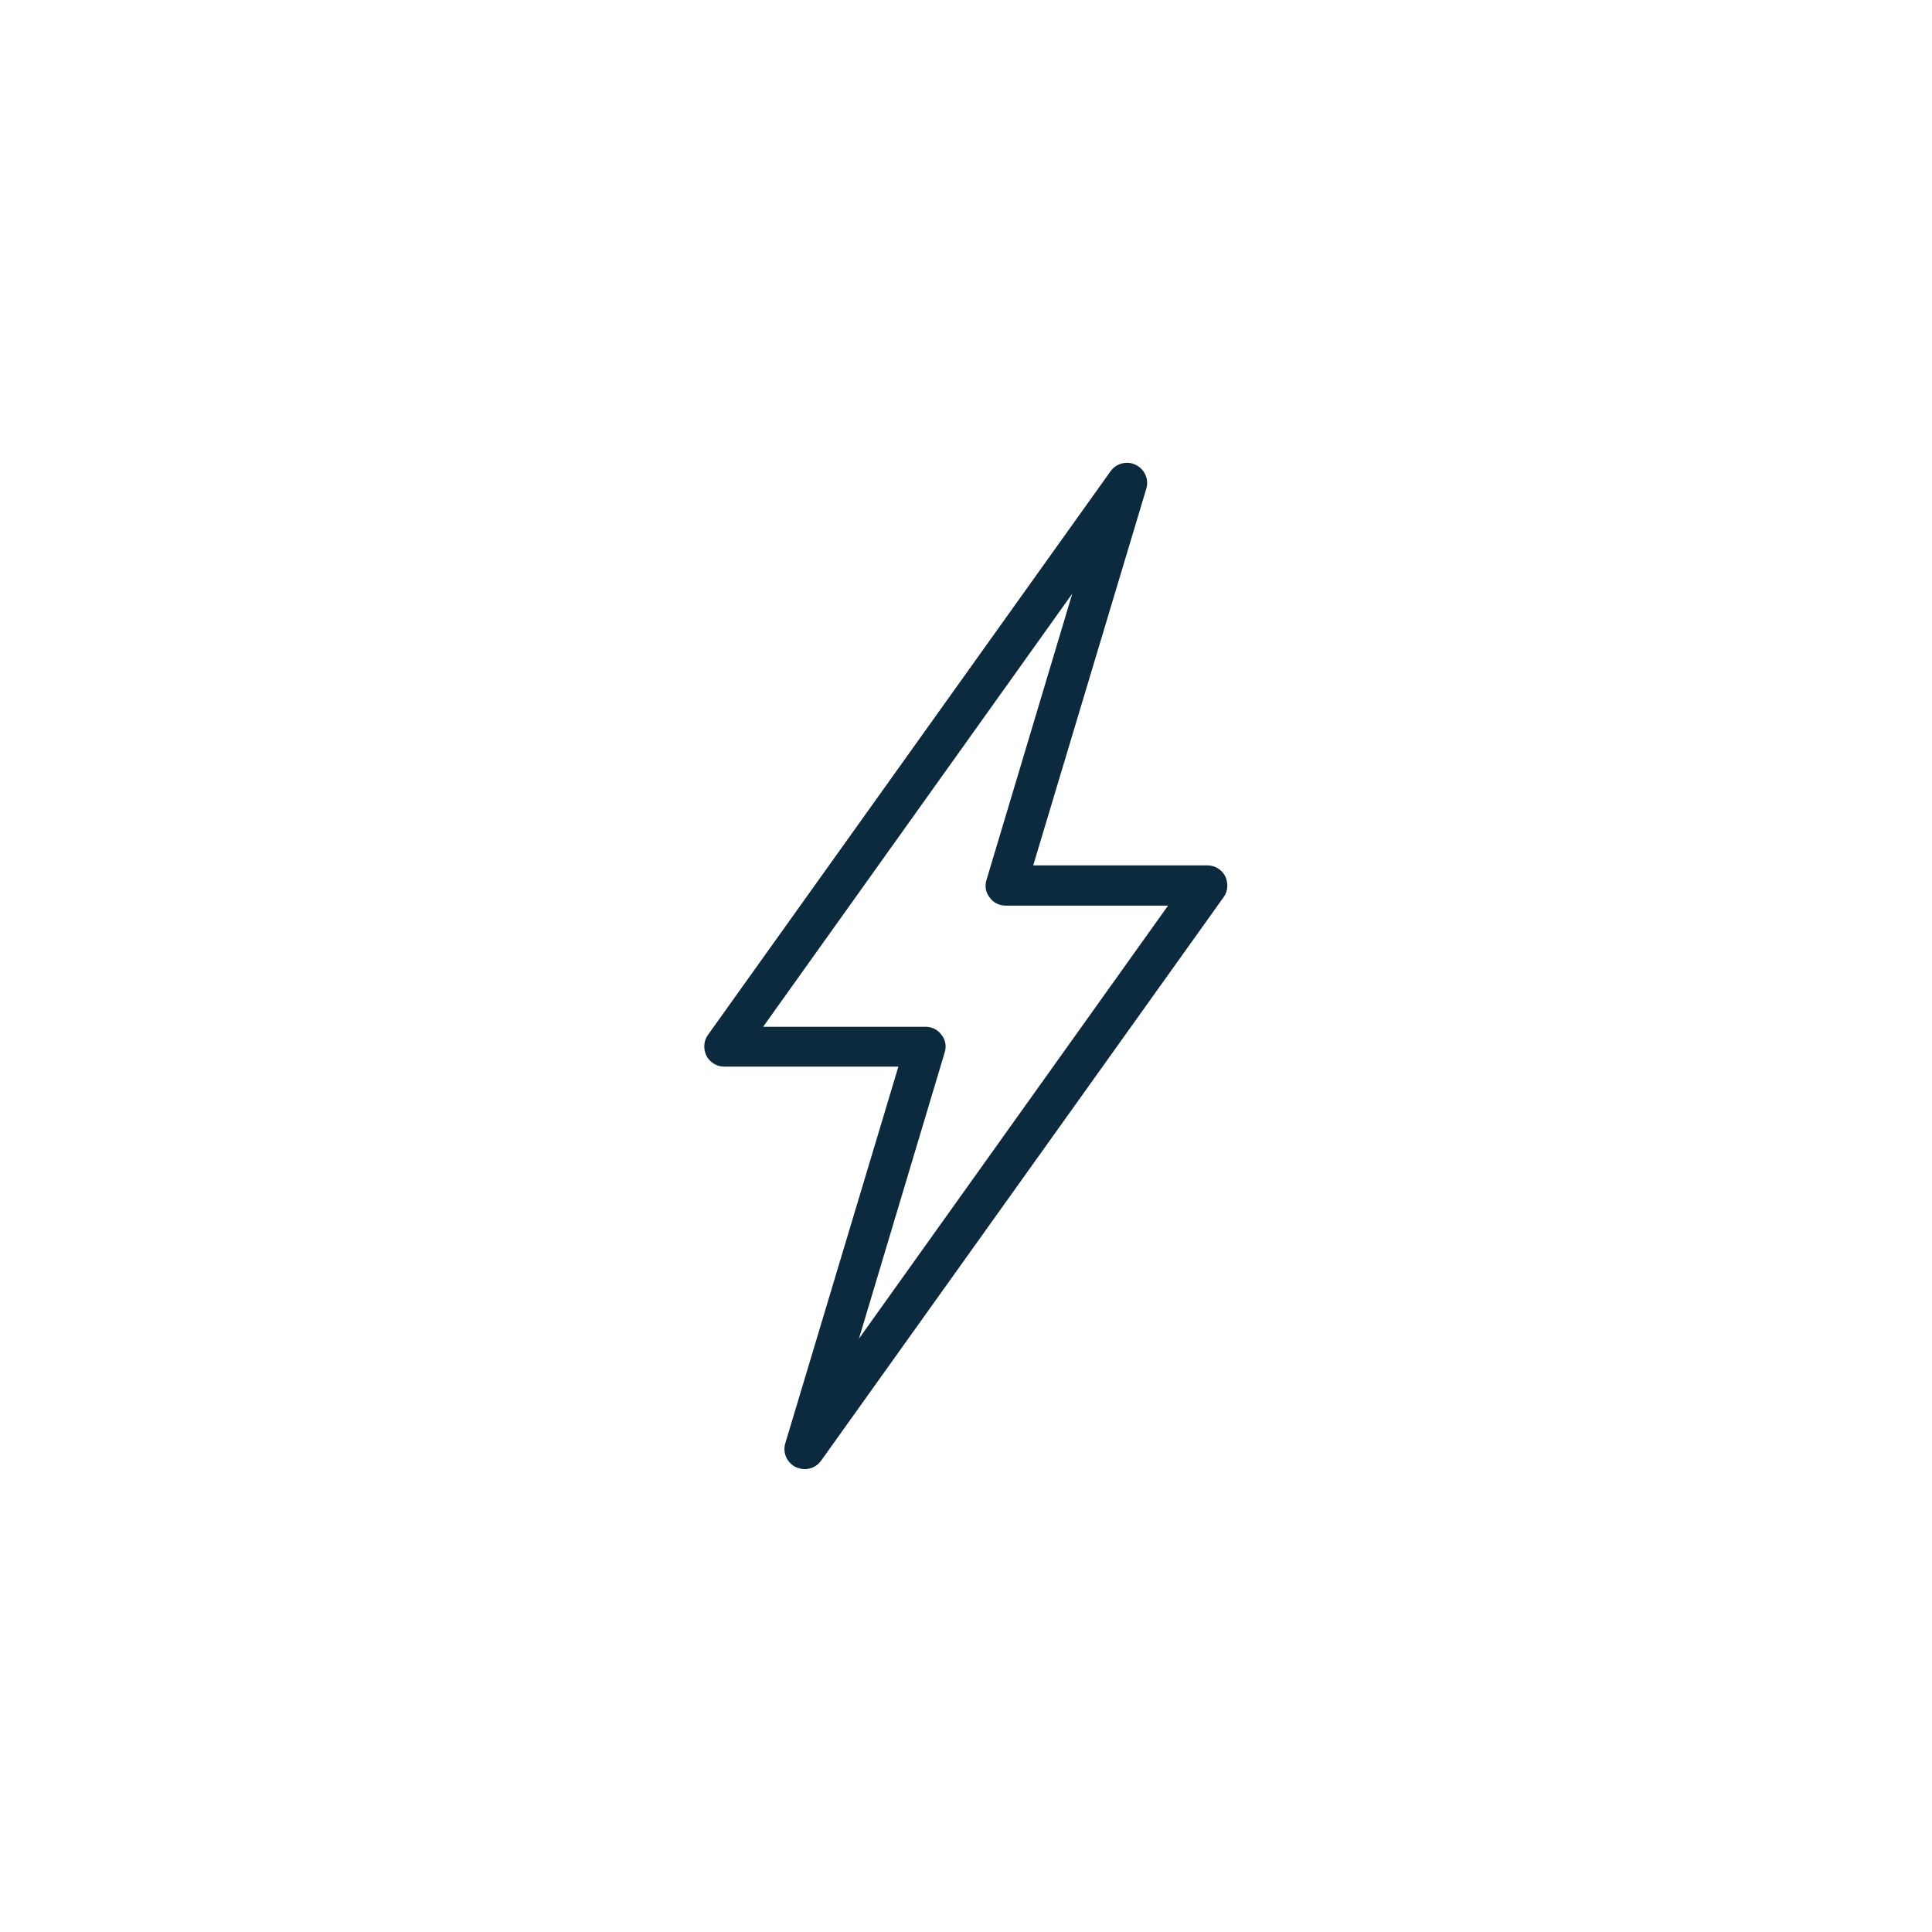 <?xml version="1.0" encoding="UTF-8"?><svg xmlns="http://www.w3.org/2000/svg" version="1.1" viewBox="0 0 48 48"><defs><style> .cls-1 { fill: #0c2a3e; } </style></defs><g><g id="Icon"><path class="cls-1" d="M30.44,21.77c-.09-.17-.26-.27-.44-.27h-4.33l2.81-9.36c.07-.23-.04-.48-.26-.59-.22-.11-.49-.04-.63.16l-10,14c-.11.15-.12.35-.04.52.09.17.26.27.44.27h4.33l-2.81,9.36c-.07.23.04.48.26.59.07.03.15.05.22.05.16,0,.31-.07.41-.21l10-14c.11-.15.12-.35.04-.52ZM21.34,33.26l2.13-7.11c.05-.15.02-.32-.08-.44-.09-.13-.24-.2-.4-.2h-4.03l7.68-10.76-2.13,7.11c-.05.15-.02.32.08.44.09.13.24.2.4.2h4.03l-7.68,10.76Z"/></g></g></svg>